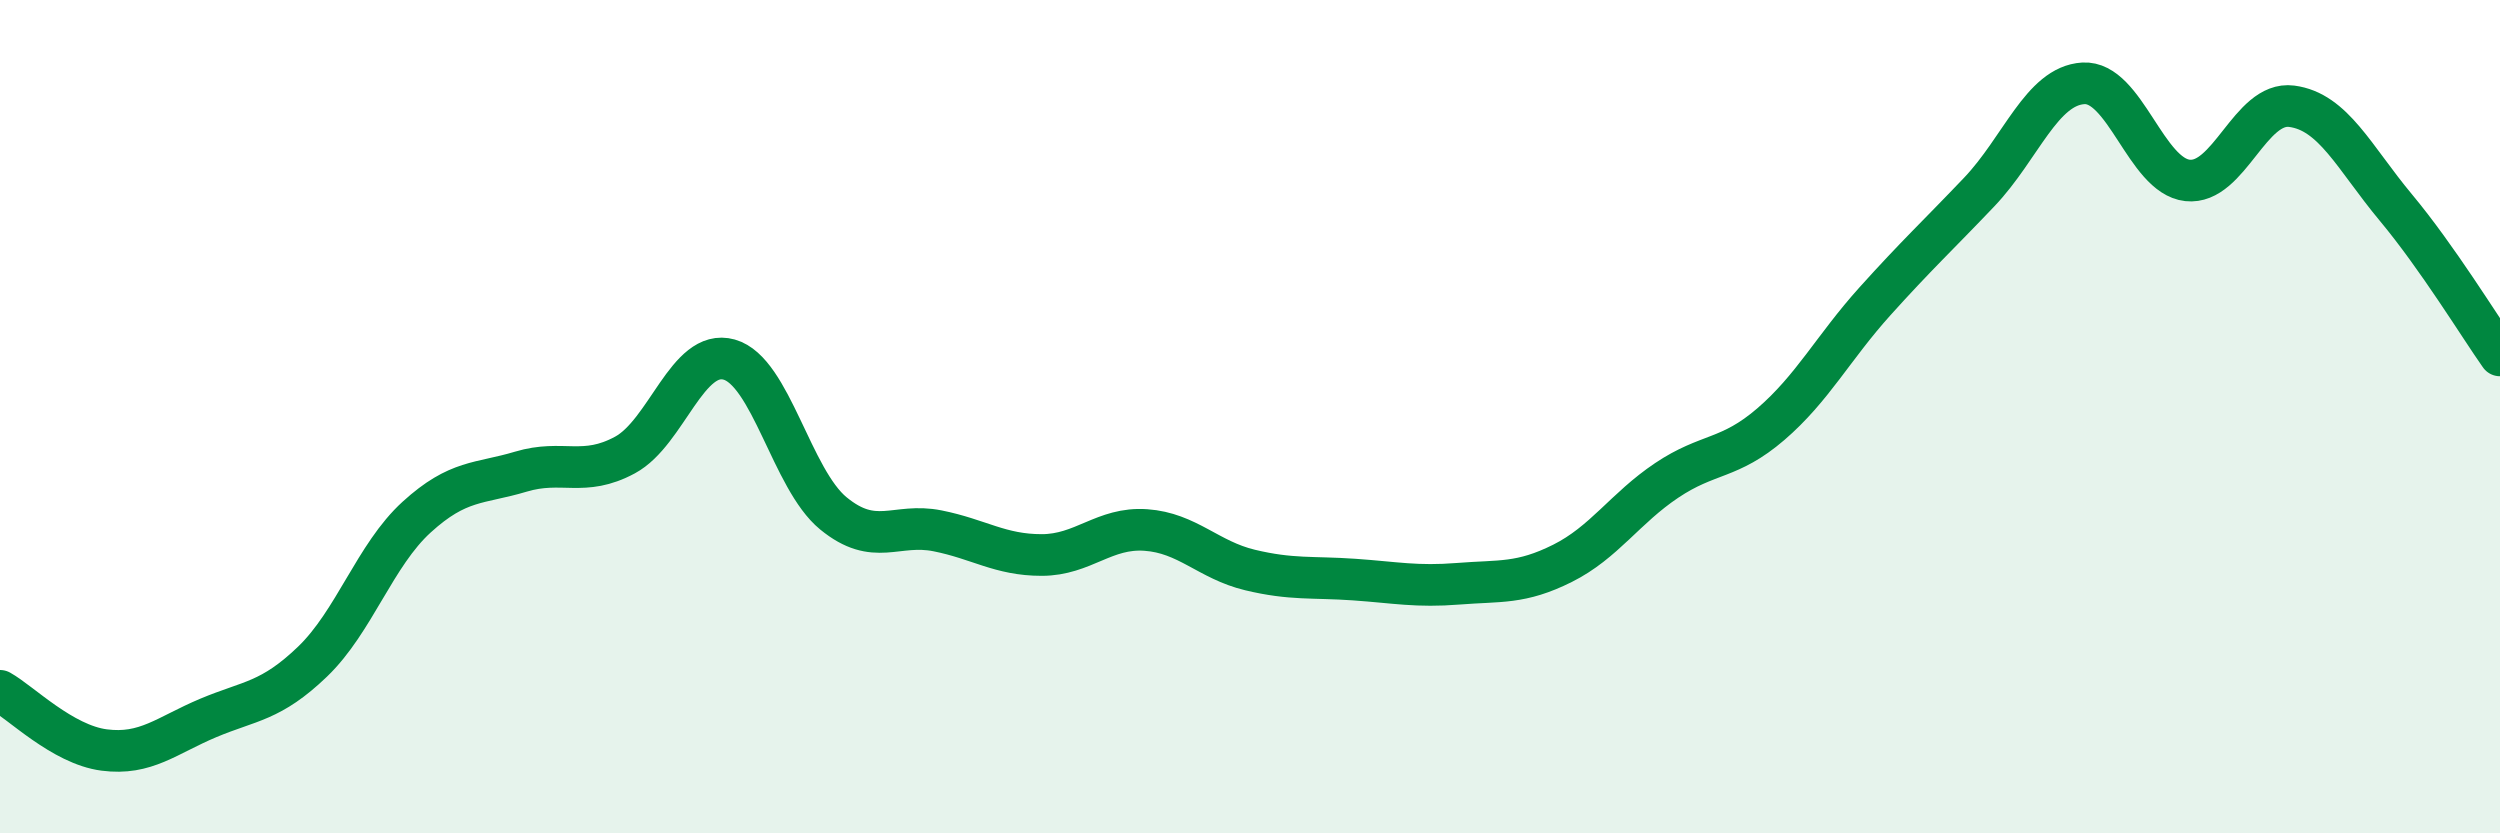 
    <svg width="60" height="20" viewBox="0 0 60 20" xmlns="http://www.w3.org/2000/svg">
      <path
        d="M 0,16.58 C 0.5,16.86 1.5,17.87 2.5,18 C 3.5,18.13 4,17.65 5,17.23 C 6,16.81 6.5,16.84 7.5,15.88 C 8.5,14.92 9,13.32 10,12.41 C 11,11.5 11.5,11.62 12.5,11.32 C 13.5,11.02 14,11.46 15,10.92 C 16,10.38 16.5,8.35 17.5,8.63 C 18.5,8.91 19,11.5 20,12.32 C 21,13.14 21.5,12.54 22.5,12.74 C 23.5,12.94 24,13.32 25,13.32 C 26,13.32 26.5,12.65 27.5,12.72 C 28.5,12.79 29,13.44 30,13.68 C 31,13.92 31.5,13.84 32.5,13.91 C 33.5,13.98 34,14.09 35,14.01 C 36,13.93 36.5,14.02 37.5,13.52 C 38.5,13.02 39,12.2 40,11.53 C 41,10.86 41.5,11.04 42.5,10.18 C 43.5,9.32 44,8.34 45,7.23 C 46,6.12 46.5,5.66 47.5,4.61 C 48.5,3.56 49,2.06 50,2 C 51,1.94 51.5,4.22 52.5,4.33 C 53.5,4.44 54,2.42 55,2.55 C 56,2.68 56.5,3.78 57.5,4.98 C 58.5,6.18 59.5,7.82 60,8.53L60 20L0 20Z"
        fill="#008740"
        opacity="0.1"
        stroke-linecap="round"
        stroke-linejoin="round"
      />
      <path
        d="M 0,16.58 C 0.5,16.86 1.5,17.87 2.5,18 C 3.5,18.13 4,17.65 5,17.23 C 6,16.81 6.5,16.84 7.5,15.88 C 8.5,14.92 9,13.32 10,12.41 C 11,11.5 11.5,11.62 12.5,11.32 C 13.5,11.02 14,11.46 15,10.92 C 16,10.38 16.5,8.35 17.5,8.63 C 18.5,8.91 19,11.5 20,12.32 C 21,13.14 21.5,12.54 22.5,12.74 C 23.5,12.94 24,13.32 25,13.32 C 26,13.32 26.5,12.65 27.5,12.72 C 28.5,12.79 29,13.44 30,13.68 C 31,13.92 31.5,13.84 32.5,13.91 C 33.5,13.98 34,14.09 35,14.01 C 36,13.93 36.5,14.02 37.5,13.52 C 38.5,13.02 39,12.2 40,11.53 C 41,10.86 41.5,11.04 42.5,10.18 C 43.5,9.32 44,8.34 45,7.23 C 46,6.12 46.5,5.66 47.5,4.61 C 48.5,3.56 49,2.06 50,2 C 51,1.94 51.5,4.22 52.5,4.33 C 53.5,4.44 54,2.42 55,2.55 C 56,2.68 56.5,3.78 57.5,4.98 C 58.5,6.18 59.5,7.82 60,8.53"
        stroke="#008740"
        stroke-width="1"
        fill="none"
        stroke-linecap="round"
        stroke-linejoin="round"
      />
    </svg>
  